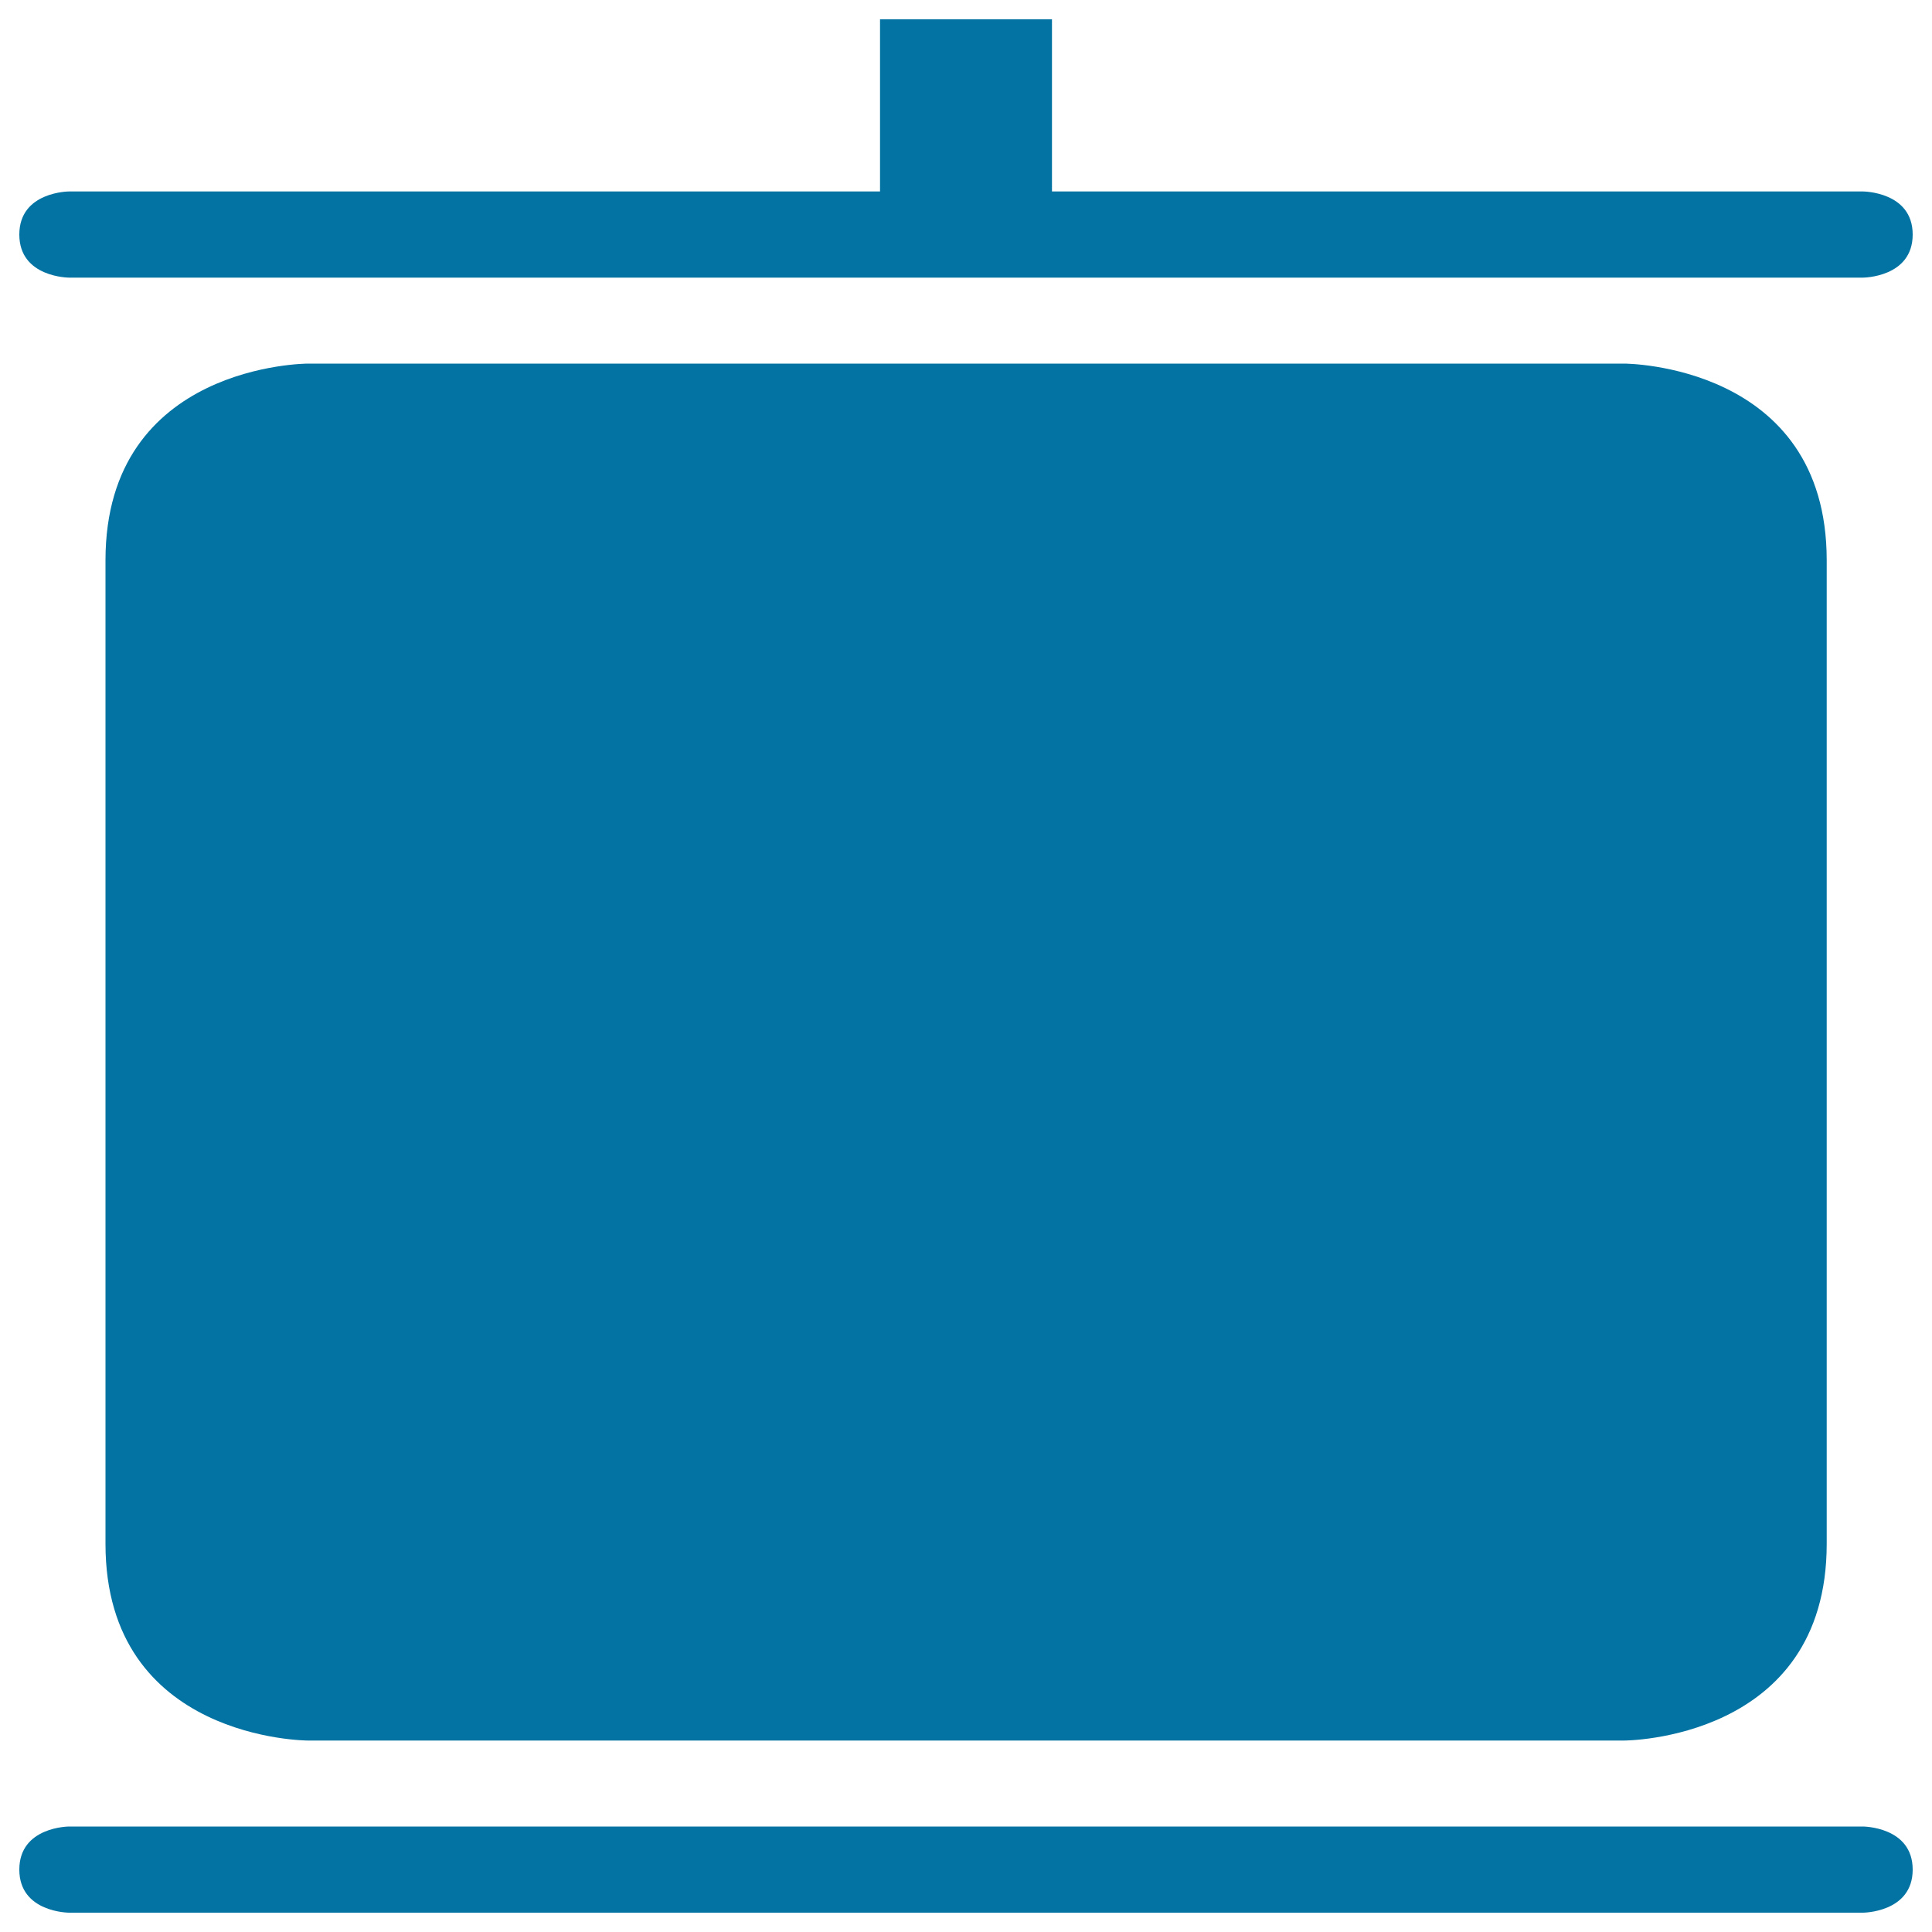 <svg xmlns="http://www.w3.org/2000/svg" viewBox="0 0 1000 1000" style="fill:#0273a2">
<title>Blackboard SVG icon</title>
<g><g><path d="M455.5,10v89.1H35.8c0,0-25.8,0-25.8,22.3s25.8,22.3,25.8,22.3h928.4c0,0,25.8,0,25.8-22.3s-25.8-22.3-25.8-22.3H544.5V10H455.5z"/><path d="M159.4,188.2c0,0-104.8,0-104.8,101.8v509.1c0,101.8,104.8,101.8,104.8,101.8h681.3c0,0,104.8,0,104.8-101.8V290c0-101.8-104.8-101.8-104.8-101.8H159.4z"/><path d="M35.8,990h928.4c0,0,25.8,0,25.8-22.3c0-22.3-25.8-22.3-25.8-22.3H35.8c0,0-25.8,0-25.8,22.3C10,990,35.8,990,35.8,990z"/></g></g>
</svg>